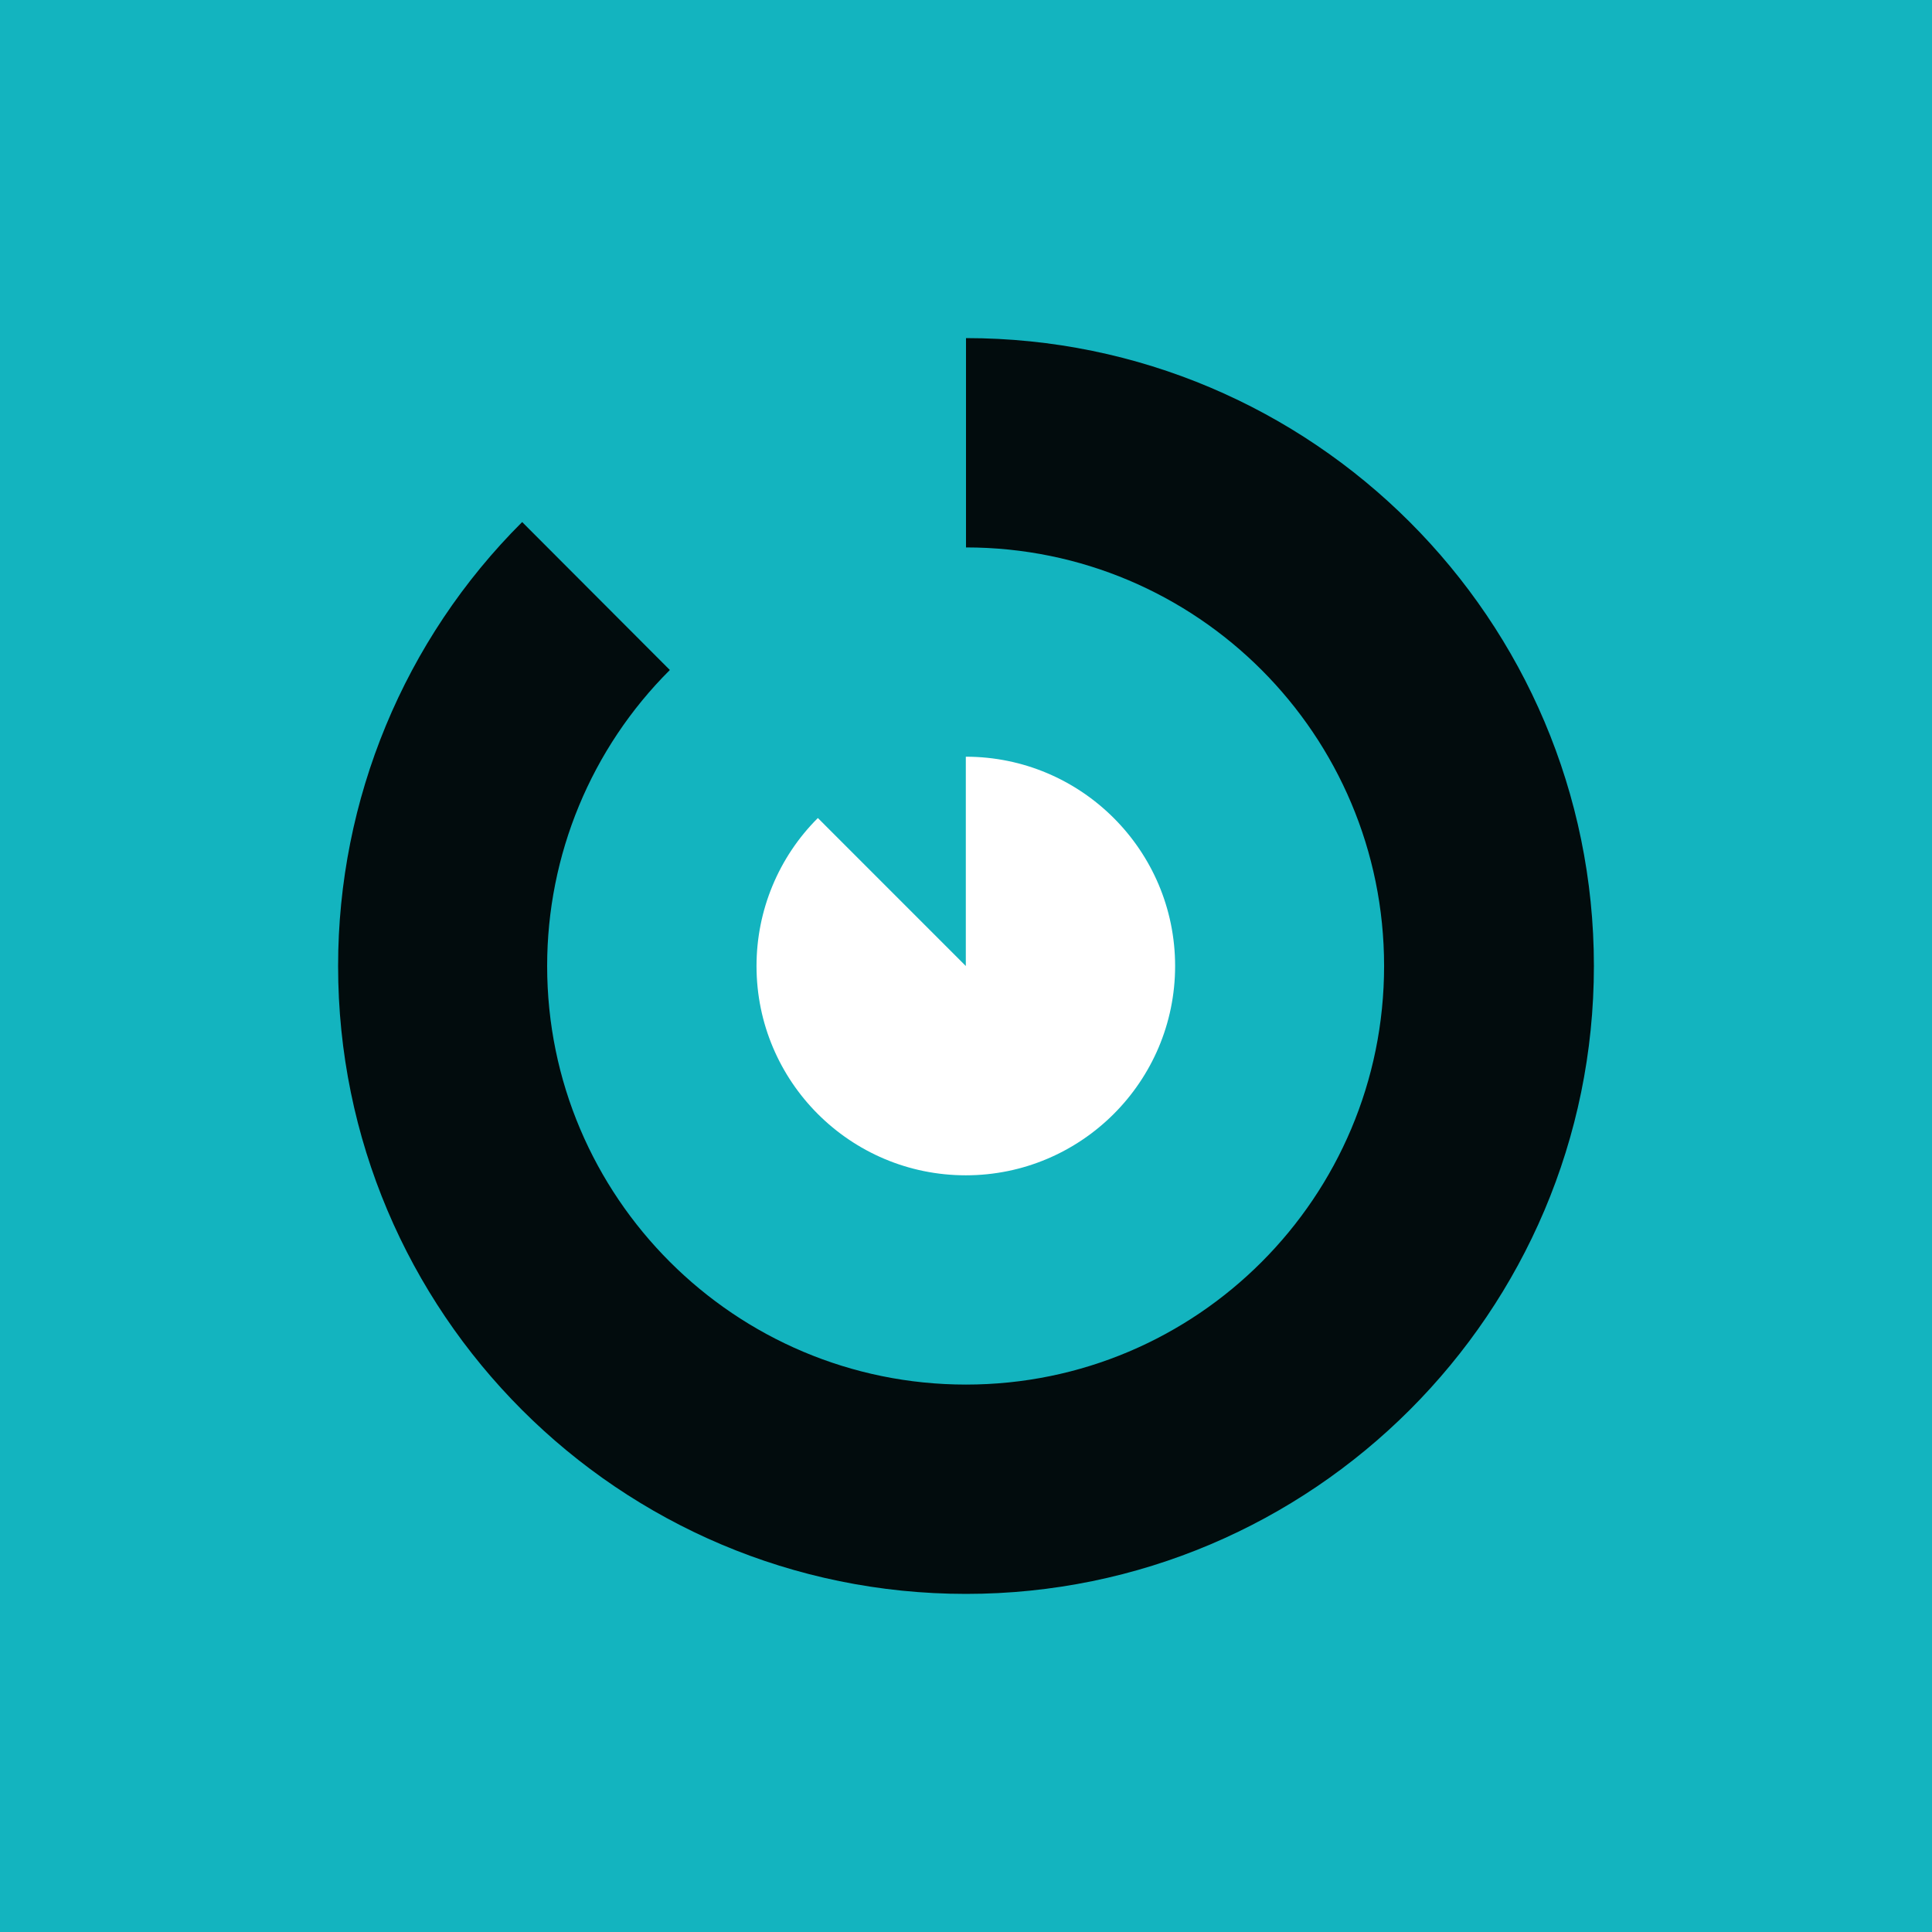 <svg width="100%" height="100%" viewBox="0 0 1000 1000" fill="none" xmlns="http://www.w3.org/2000/svg">
<rect width="100%" height="100%" fill="#13B4BF"/>
<path fill-rule="evenodd" clip-rule="evenodd" d="M423.327 423.407C402.942 443.72 391.572 471.274 391.572 500.004C391.572 559.792 440.054 608.338 499.905 608.338C559.626 608.338 608.238 559.792 608.238 500.004C608.238 440.178 559.626 391.671 499.905 391.671V500.004L423.327 423.407Z" fill="white"/>
<path fill-rule="evenodd" clip-rule="evenodd" d="M270.267 270.21C209.11 331.147 175 413.809 175 500C175 679.362 320.447 825 500 825C679.161 825 825 679.362 825 500C825 320.52 679.161 175 500 175V283.347C619.572 283.347 716.405 380.36 716.405 500C716.405 619.601 619.572 716.655 500 716.655C380.428 716.655 283.202 619.601 283.202 500C283.202 442.552 305.941 387.418 346.712 346.793L270.267 270.21Z" fill="#020C0D"/>
</svg>
